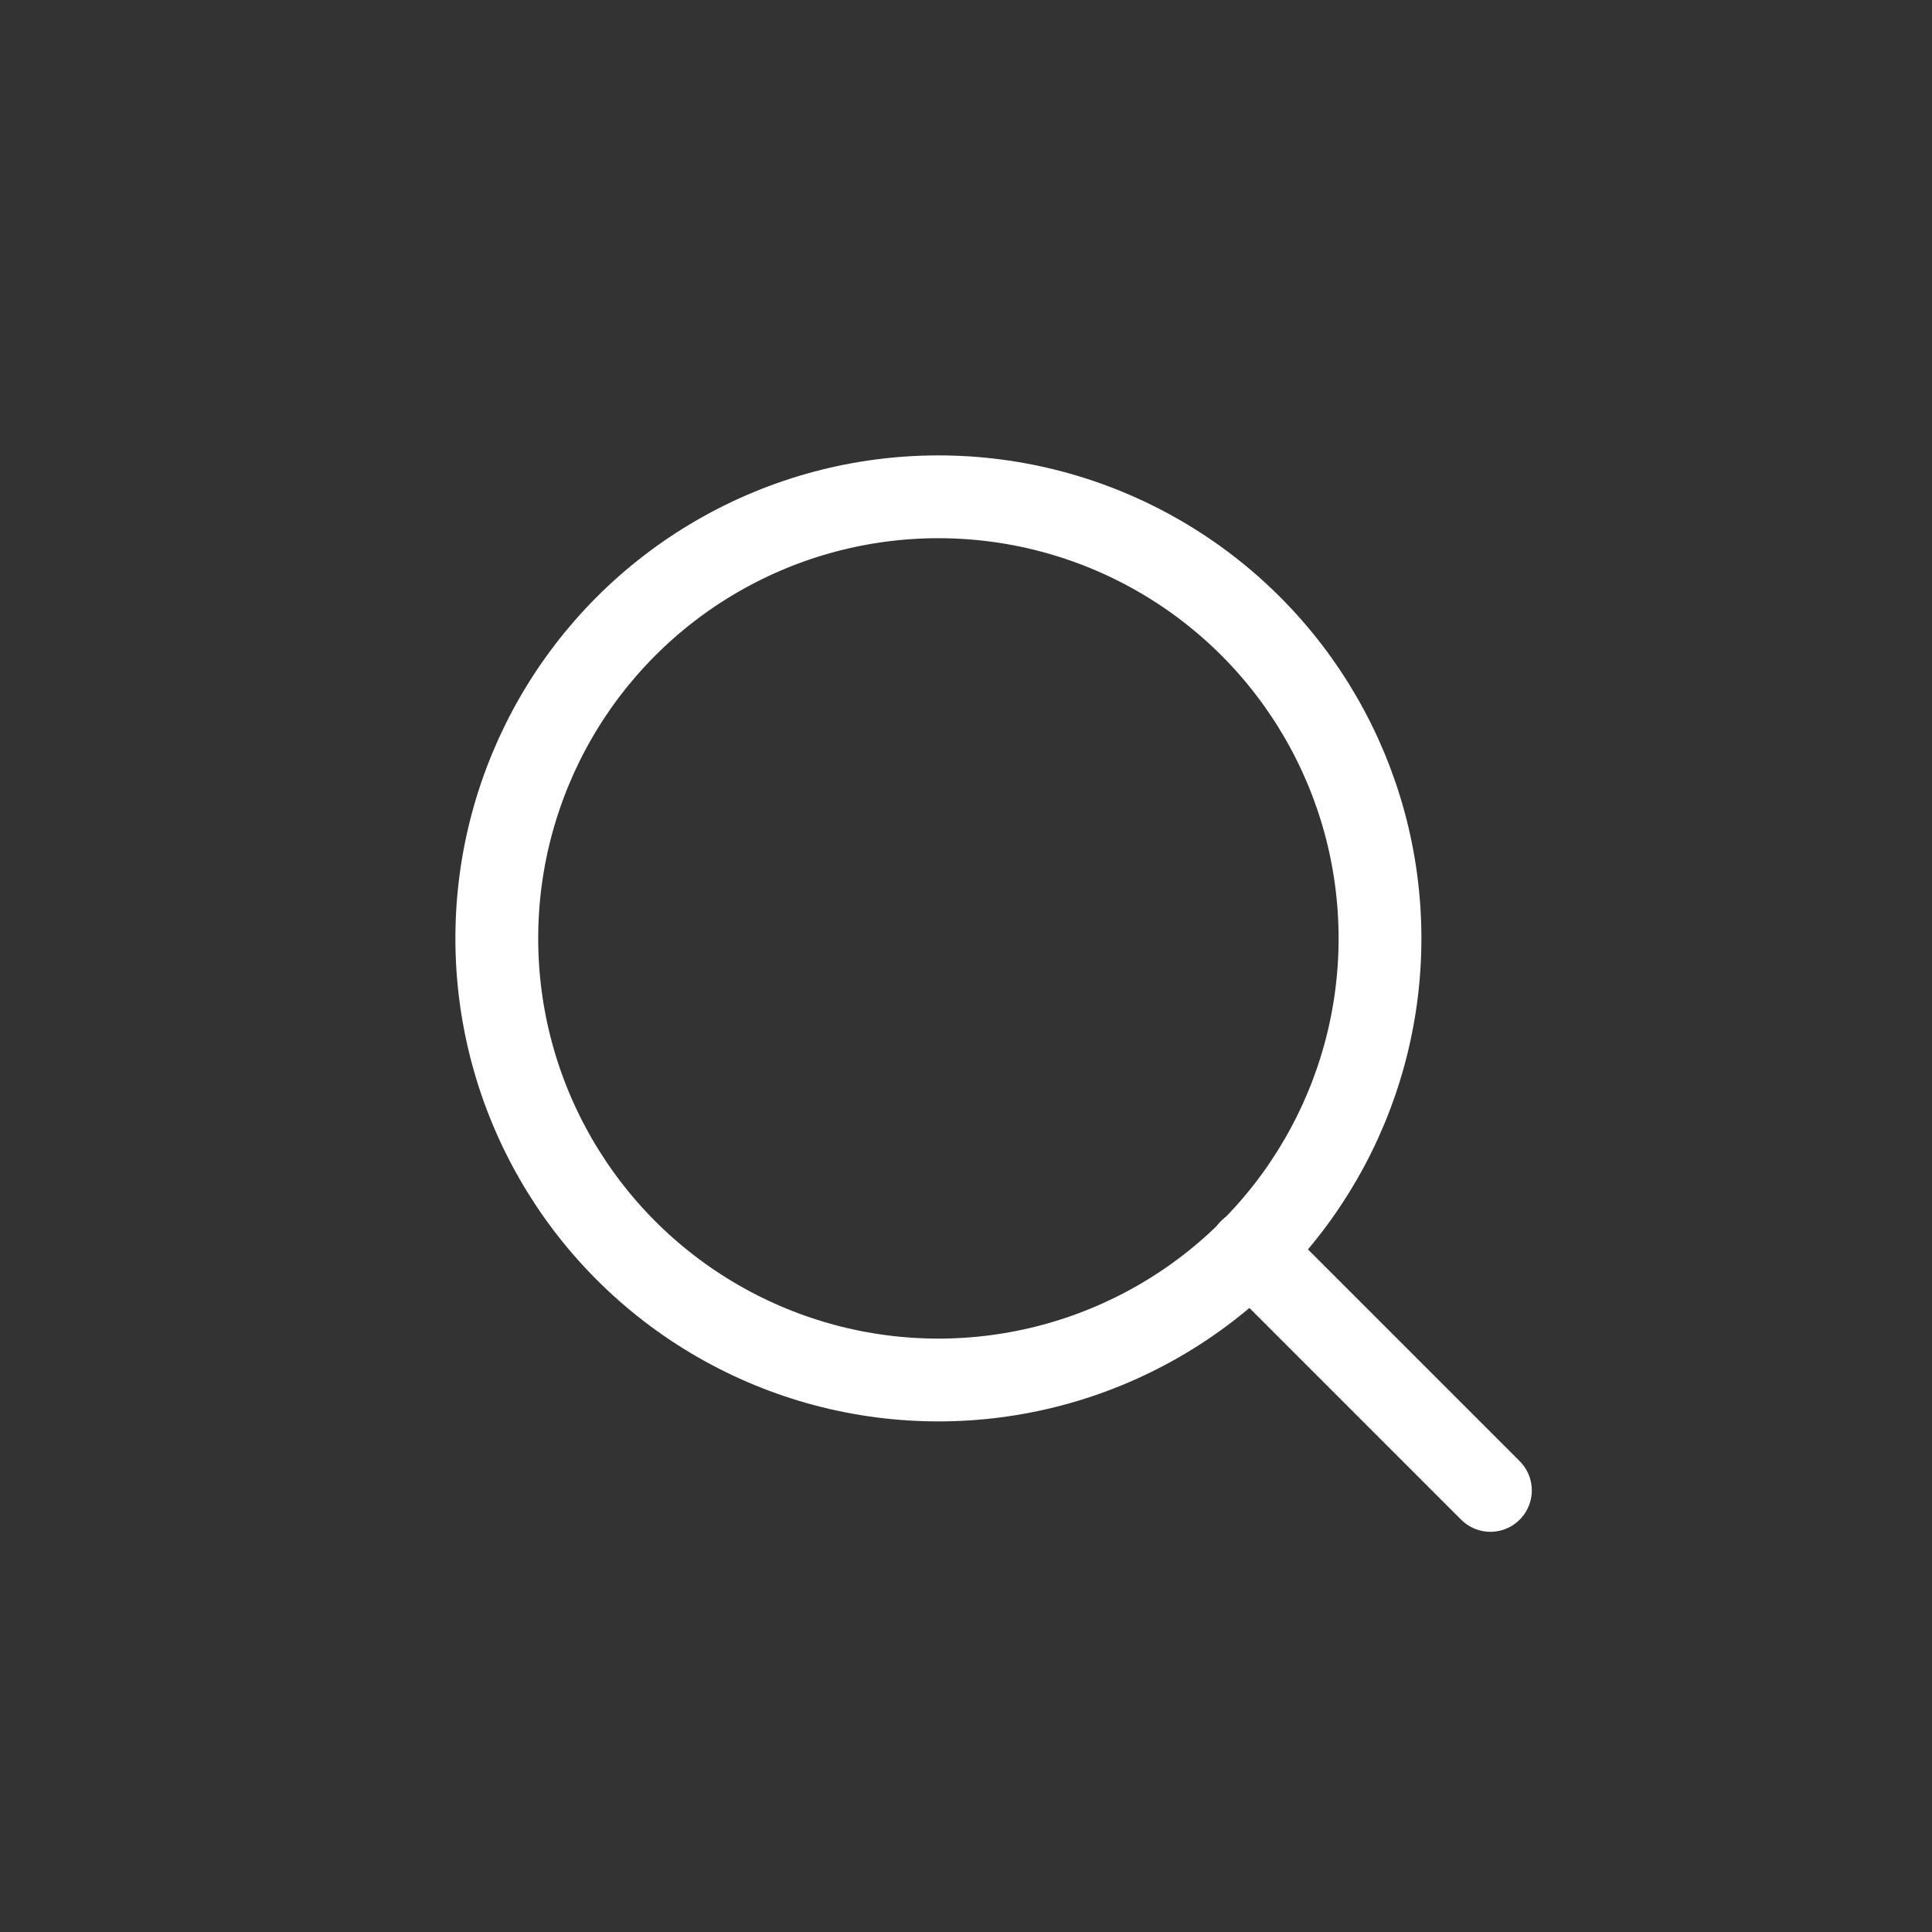 <svg xmlns="http://www.w3.org/2000/svg" width="35" height="35" viewBox="0 0 35 35">
    <rect x="0" y="0" width="35" height="35" fill="#333333" stroke="none"/>
    <g transform="translate(6 6)" data-name="그룹 2664">
        <circle data-name="타원 4" cx="8" cy="8" r="8" transform="translate(3 3)" style="stroke:#fff;stroke-linecap:round;stroke-linejoin:round;stroke-width:1.5px;fill:none"/>
        <path data-name="선 1" transform="translate(16.65 16.65)" style="stroke:#fff;stroke-linecap:round;stroke-linejoin:round;stroke-width:1.5px;fill:none" d="M4.35 4.35 0 0"/>
    </g>
</svg>
